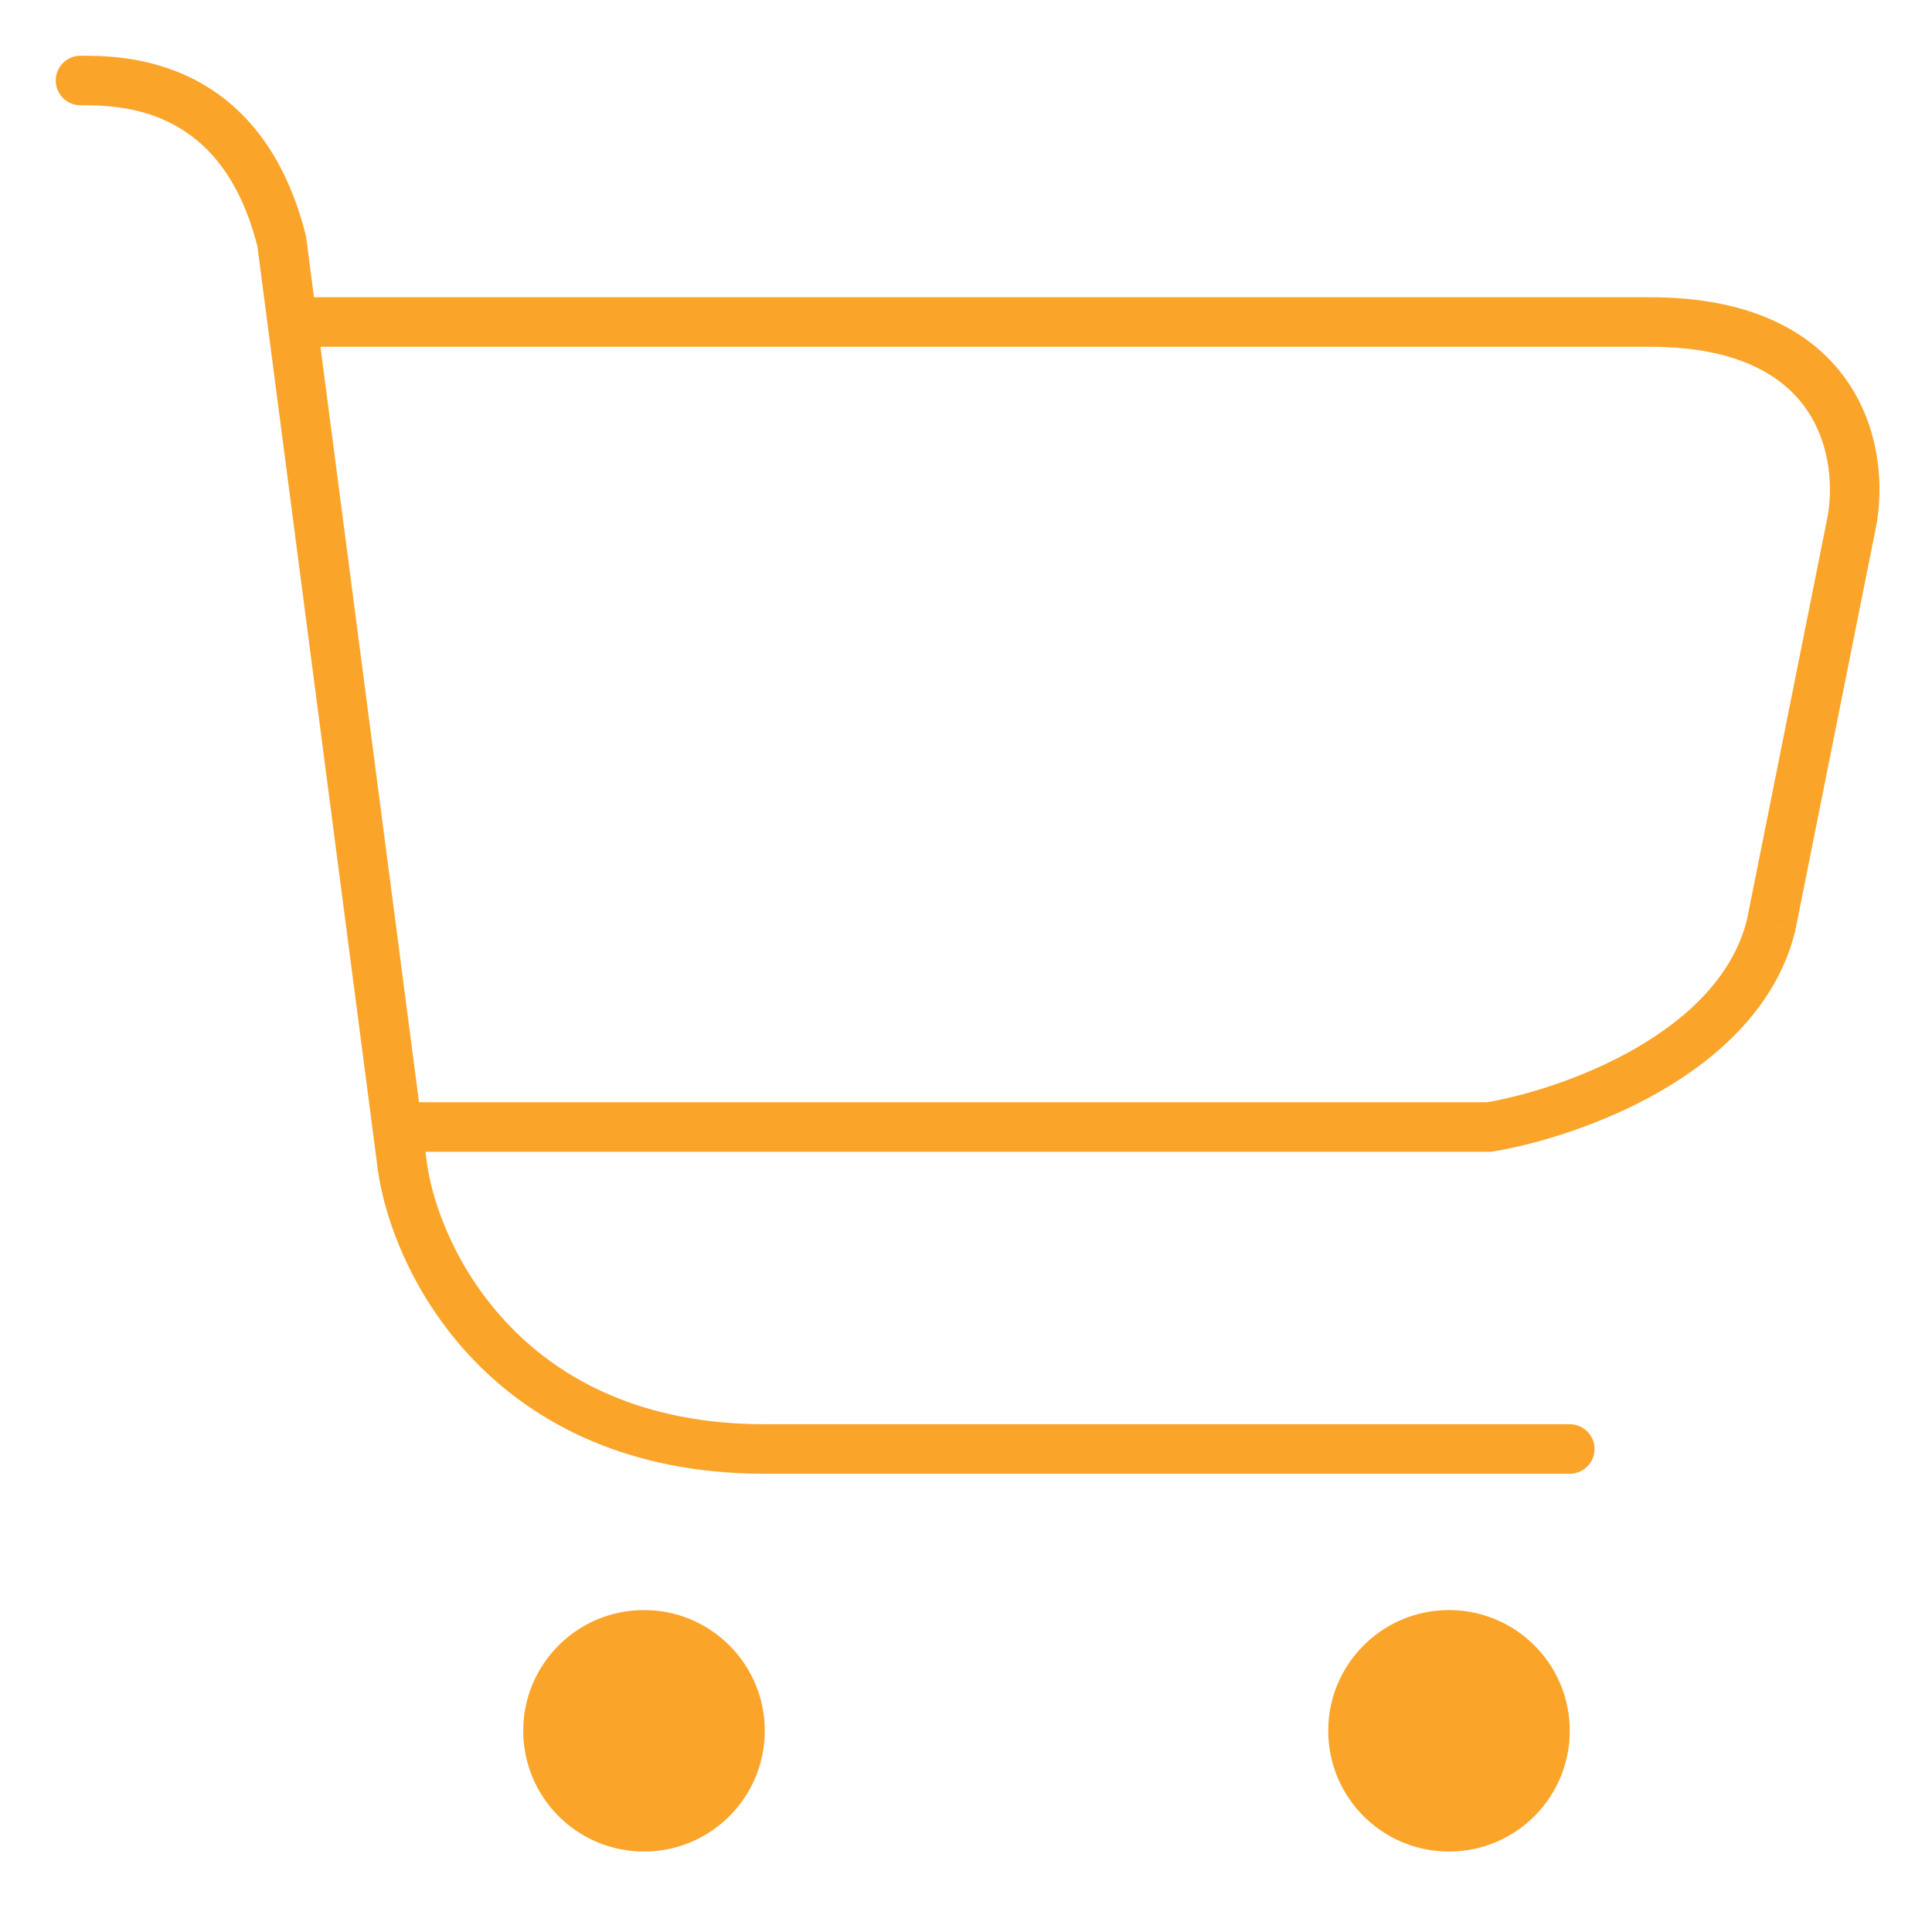 <svg width="39" height="39" viewBox="0 0 39 39" fill="none" xmlns="http://www.w3.org/2000/svg">
<path d="M13 37.376C14.346 37.376 15.438 36.285 15.438 34.938C15.438 33.592 14.346 32.501 13 32.501C11.654 32.501 10.562 33.592 10.562 34.938C10.562 36.285 11.654 37.376 13 37.376Z" fill="#FAA429"/>
<path d="M29.25 37.376C30.596 37.376 31.688 36.285 31.688 34.939C31.688 33.592 30.596 32.501 29.25 32.501C27.904 32.501 26.812 33.592 26.812 34.939C26.812 36.285 27.904 37.376 29.25 37.376Z" fill="#FAA429"/>
<path d="M1.625 1.125C1.349 1.125 1.125 1.349 1.125 1.625C1.125 1.901 1.349 2.125 1.625 2.125L1.625 1.125ZM5.688 4.875L6.183 4.81C6.181 4.791 6.177 4.772 6.173 4.754L5.688 4.875ZM8.125 23.562L7.629 23.627L7.63 23.633L8.125 23.562ZM31.688 29.75C31.964 29.75 32.188 29.526 32.188 29.25C32.188 28.974 31.964 28.75 31.688 28.75V29.75ZM8.019 22.75L7.523 22.815L8.019 22.75ZM30.062 22.75V23.25C30.09 23.25 30.117 23.248 30.145 23.243L30.062 22.75ZM35.75 18.688L36.235 18.809C36.237 18.801 36.239 18.793 36.24 18.786L35.75 18.688ZM37.375 10.562L36.885 10.464L37.375 10.562ZM1.625 2.125C2.027 2.125 2.734 2.129 3.433 2.478C4.105 2.815 4.829 3.502 5.202 4.996L6.173 4.754C5.734 2.998 4.833 2.06 3.88 1.584C2.953 1.121 2.036 1.125 1.625 1.125L1.625 2.125ZM7.63 23.633C7.779 24.674 8.348 26.196 9.573 27.465C10.812 28.747 12.702 29.75 15.438 29.75V28.75C12.973 28.75 11.342 27.857 10.293 26.77C9.229 25.669 8.742 24.347 8.62 23.492L7.63 23.633ZM15.438 29.75H31.688V28.75H15.438V29.75ZM5.192 4.94L7.523 22.815L8.515 22.685L6.183 4.81L5.192 4.94ZM7.523 22.815L7.629 23.627L8.621 23.498L8.515 22.685L7.523 22.815ZM8.019 23.25H30.062V22.25H8.019V23.25ZM30.145 23.243C31.005 23.1 32.324 22.717 33.522 22.025C34.714 21.337 35.863 20.297 36.235 18.809L35.265 18.566C34.987 19.678 34.105 20.534 33.022 21.159C31.945 21.781 30.745 22.129 29.98 22.257L30.145 23.243ZM36.24 18.786L37.865 10.661L36.885 10.464L35.26 18.589L36.24 18.786ZM37.865 10.661C38.019 9.893 37.979 8.733 37.324 7.747C36.649 6.729 35.388 6 33.312 6V7C35.137 7 36.043 7.625 36.491 8.3C36.961 9.007 37.002 9.878 36.885 10.464L37.865 10.661ZM33.312 6H5.688V7H33.312V6Z" fill="#FAA429"/>
</svg>
